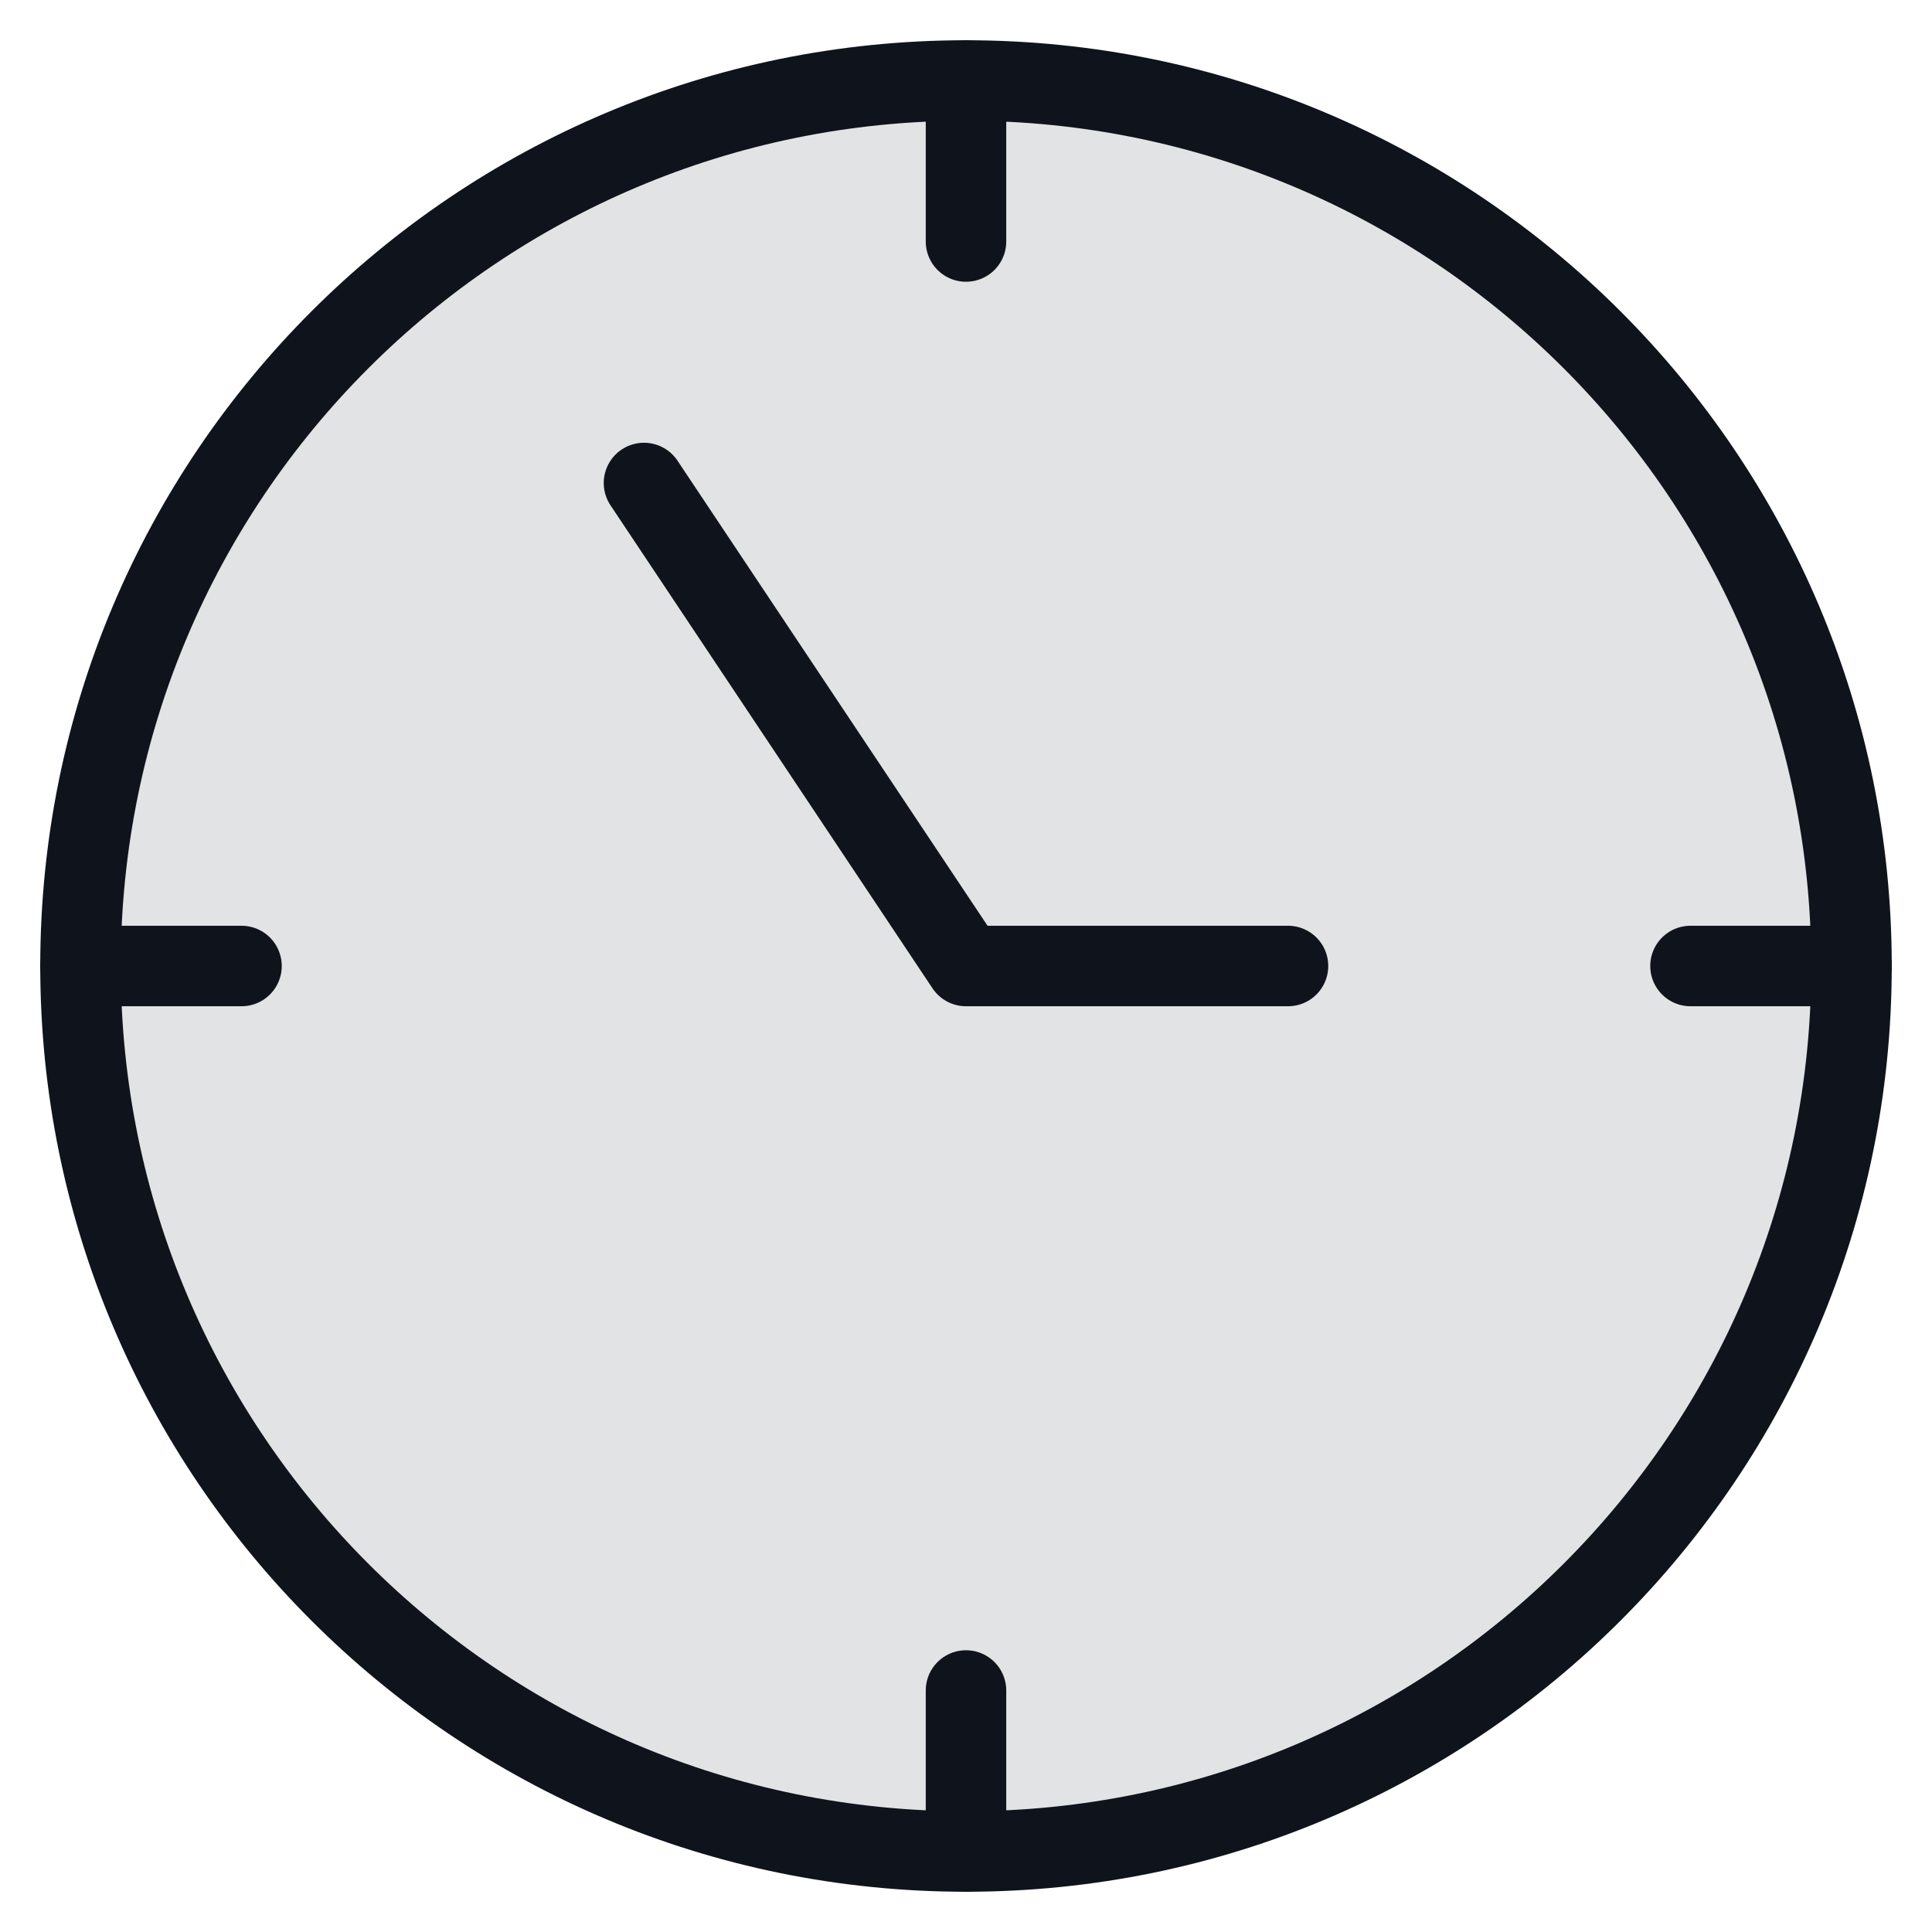 <svg width="48" height="48" viewBox="0 0 48 48" fill="none" xmlns="http://www.w3.org/2000/svg">
<path opacity="0.12" d="M24 46C36.15 46 46 36.15 46 24C46 11.85 36.15 2 24 2C11.85 2 2 11.85 2 24C2 36.15 11.85 46 24 46Z" fill="#0F141C"/>
<path d="M46 24H42" stroke="#0F141C" stroke-width="2" stroke-miterlimit="10" stroke-linecap="round" stroke-linejoin="round"/>
<path d="M24 2L24 6" stroke="#0F141C" stroke-width="2" stroke-miterlimit="10" stroke-linecap="round" stroke-linejoin="round"/>
<path d="M2 24H6" stroke="#0F141C" stroke-width="2" stroke-miterlimit="10" stroke-linecap="round" stroke-linejoin="round"/>
<path d="M24 46L24 42" stroke="#0F141C" stroke-width="2" stroke-miterlimit="10" stroke-linecap="round" stroke-linejoin="round"/>
<path d="M24 46C36.15 46 46 36.15 46 24C46 11.85 36.15 2 24 2C11.85 2 2 11.85 2 24C2 36.15 11.85 46 24 46Z" stroke="#0F141C" stroke-width="2" stroke-miterlimit="10" stroke-linecap="round" stroke-linejoin="round"/>
<path d="M16 12L24 24H32" stroke="#0F141C" stroke-width="2" stroke-miterlimit="10" stroke-linecap="round" stroke-linejoin="round"/>
</svg>
